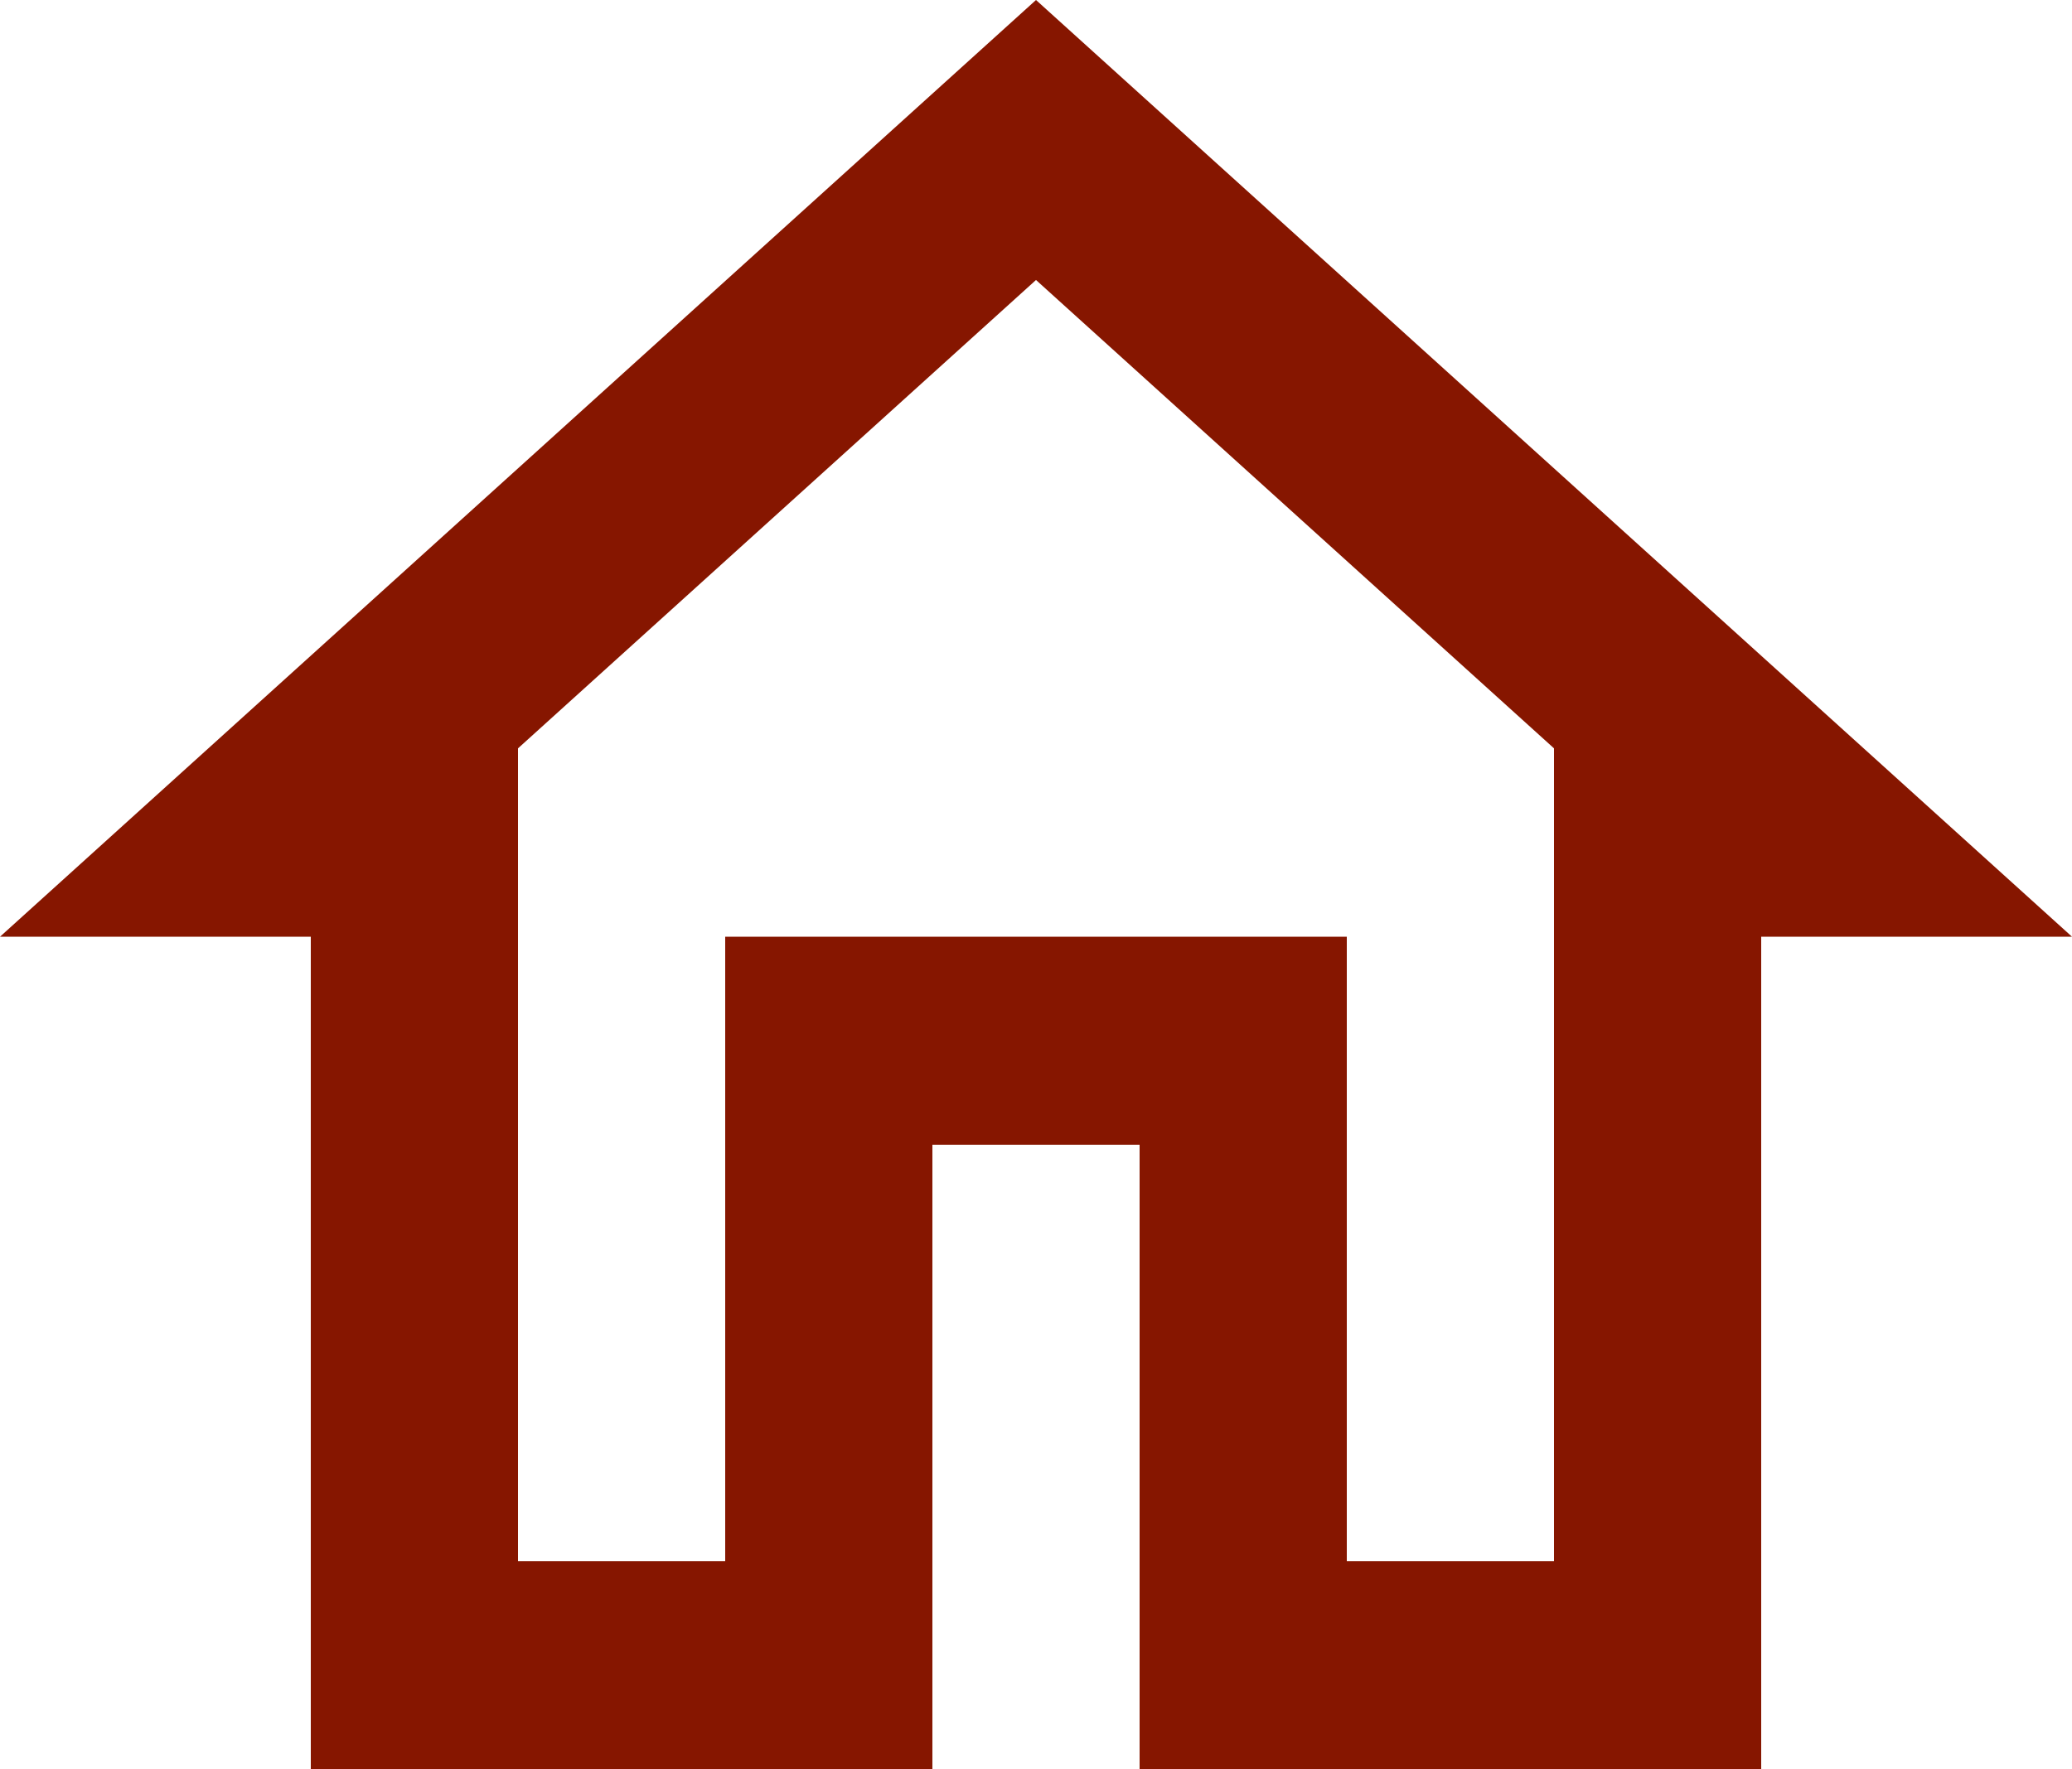 <svg width="48" height="41" viewBox="0 0 48 41" fill="none" xmlns="http://www.w3.org/2000/svg">
<path d="M24 6.488L36 17.341V36.176H31.2V21.706H16.8V36.176H12V17.341L24 6.488ZM24 0L0 21.706H7.2V41H21.6V26.529H26.4V41H40.8V21.706H48L24 0Z" fill="#861600"/>
</svg>
